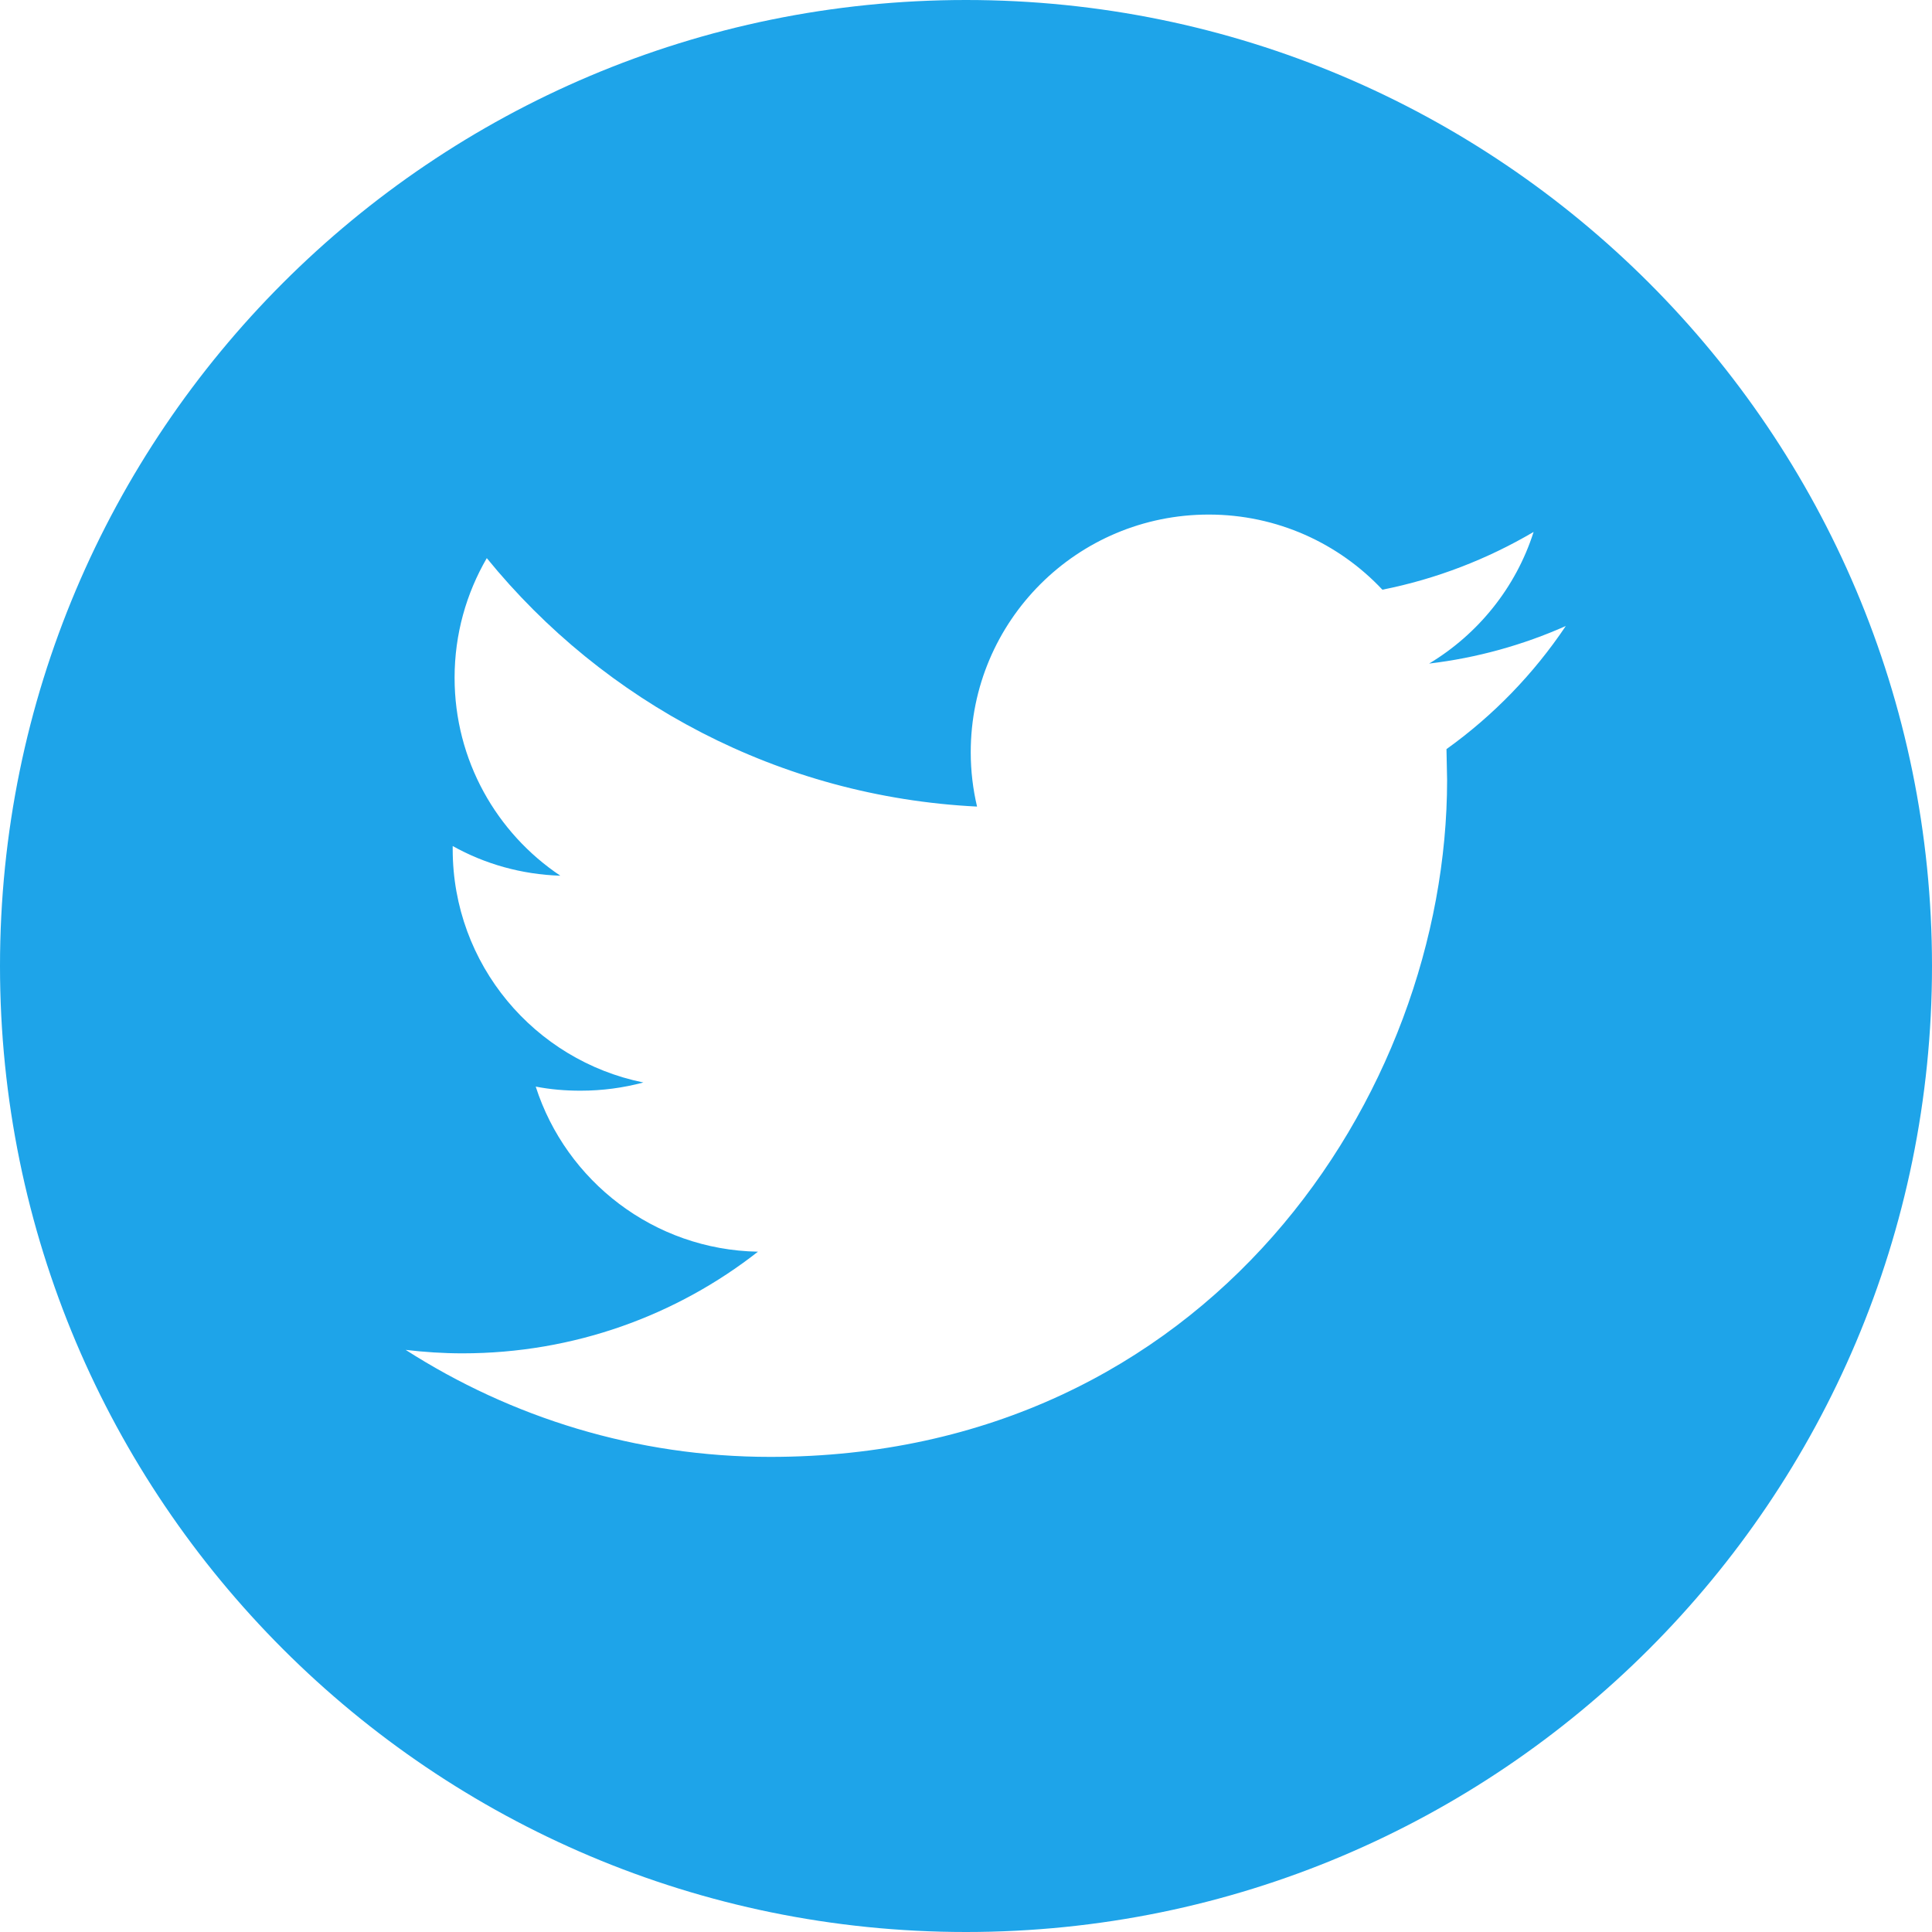 <?xml version="1.0" encoding="utf-8"?>
<!-- Generator: Adobe Illustrator 18.0.0, SVG Export Plug-In . SVG Version: 6.00 Build 0)  -->
<!DOCTYPE svg PUBLIC "-//W3C//DTD SVG 1.1//EN" "http://www.w3.org/Graphics/SVG/1.1/DTD/svg11.dtd">
<svg version="1.1" id="Capa_1" xmlns="http://www.w3.org/2000/svg" xmlns:xlink="http://www.w3.org/1999/xlink" x="0px" y="0px"
	 viewBox="0 90 612 612" enable-background="new 0 90 612 612" xml:space="preserve">
<g>
	<g>
		<path fill="#1EA4E9" d="M306,90C137,90,0,227,0,396s137,306,306,306s306-137,306-306C612,227,475,90,306,90z M458.2,327.3l0.2,9.8
			c0,99.6-75.8,214.4-214.4,214.4c-42.5,0-82.1-12.5-115.5-33.9c5.9,0.7,11.9,1.1,18,1.1c35.3,0,67.8-12,93.6-32.2
			c-33-0.6-60.8-22.4-70.4-52.3c4.6,0.9,9.3,1.3,14.2,1.3c6.9,0,13.5-0.9,19.9-2.6c-34.5-7-60.4-37.4-60.4-73.9v-1
			c10.2,5.7,21.8,9,34.1,9.4c-20.2-13.5-33.5-36.6-33.5-62.7c0-13.8,3.7-26.7,10.2-37.9c37.1,45.6,92.7,75.6,155.3,78.7
			c-1.3-5.5-2-11.3-2-17.2c0-41.6,33.7-75.3,75.4-75.3c21.6,0,41.2,9.1,55,23.8c17.1-3.4,33.3-9.7,47.9-18.3
			c-5.6,17.6-17.6,32.4-33.1,41.7c15.2-1.8,29.8-5.9,43.3-11.9C485.8,303.5,473,316.7,458.2,327.3z"/>
	</g>
</g>
</svg>
